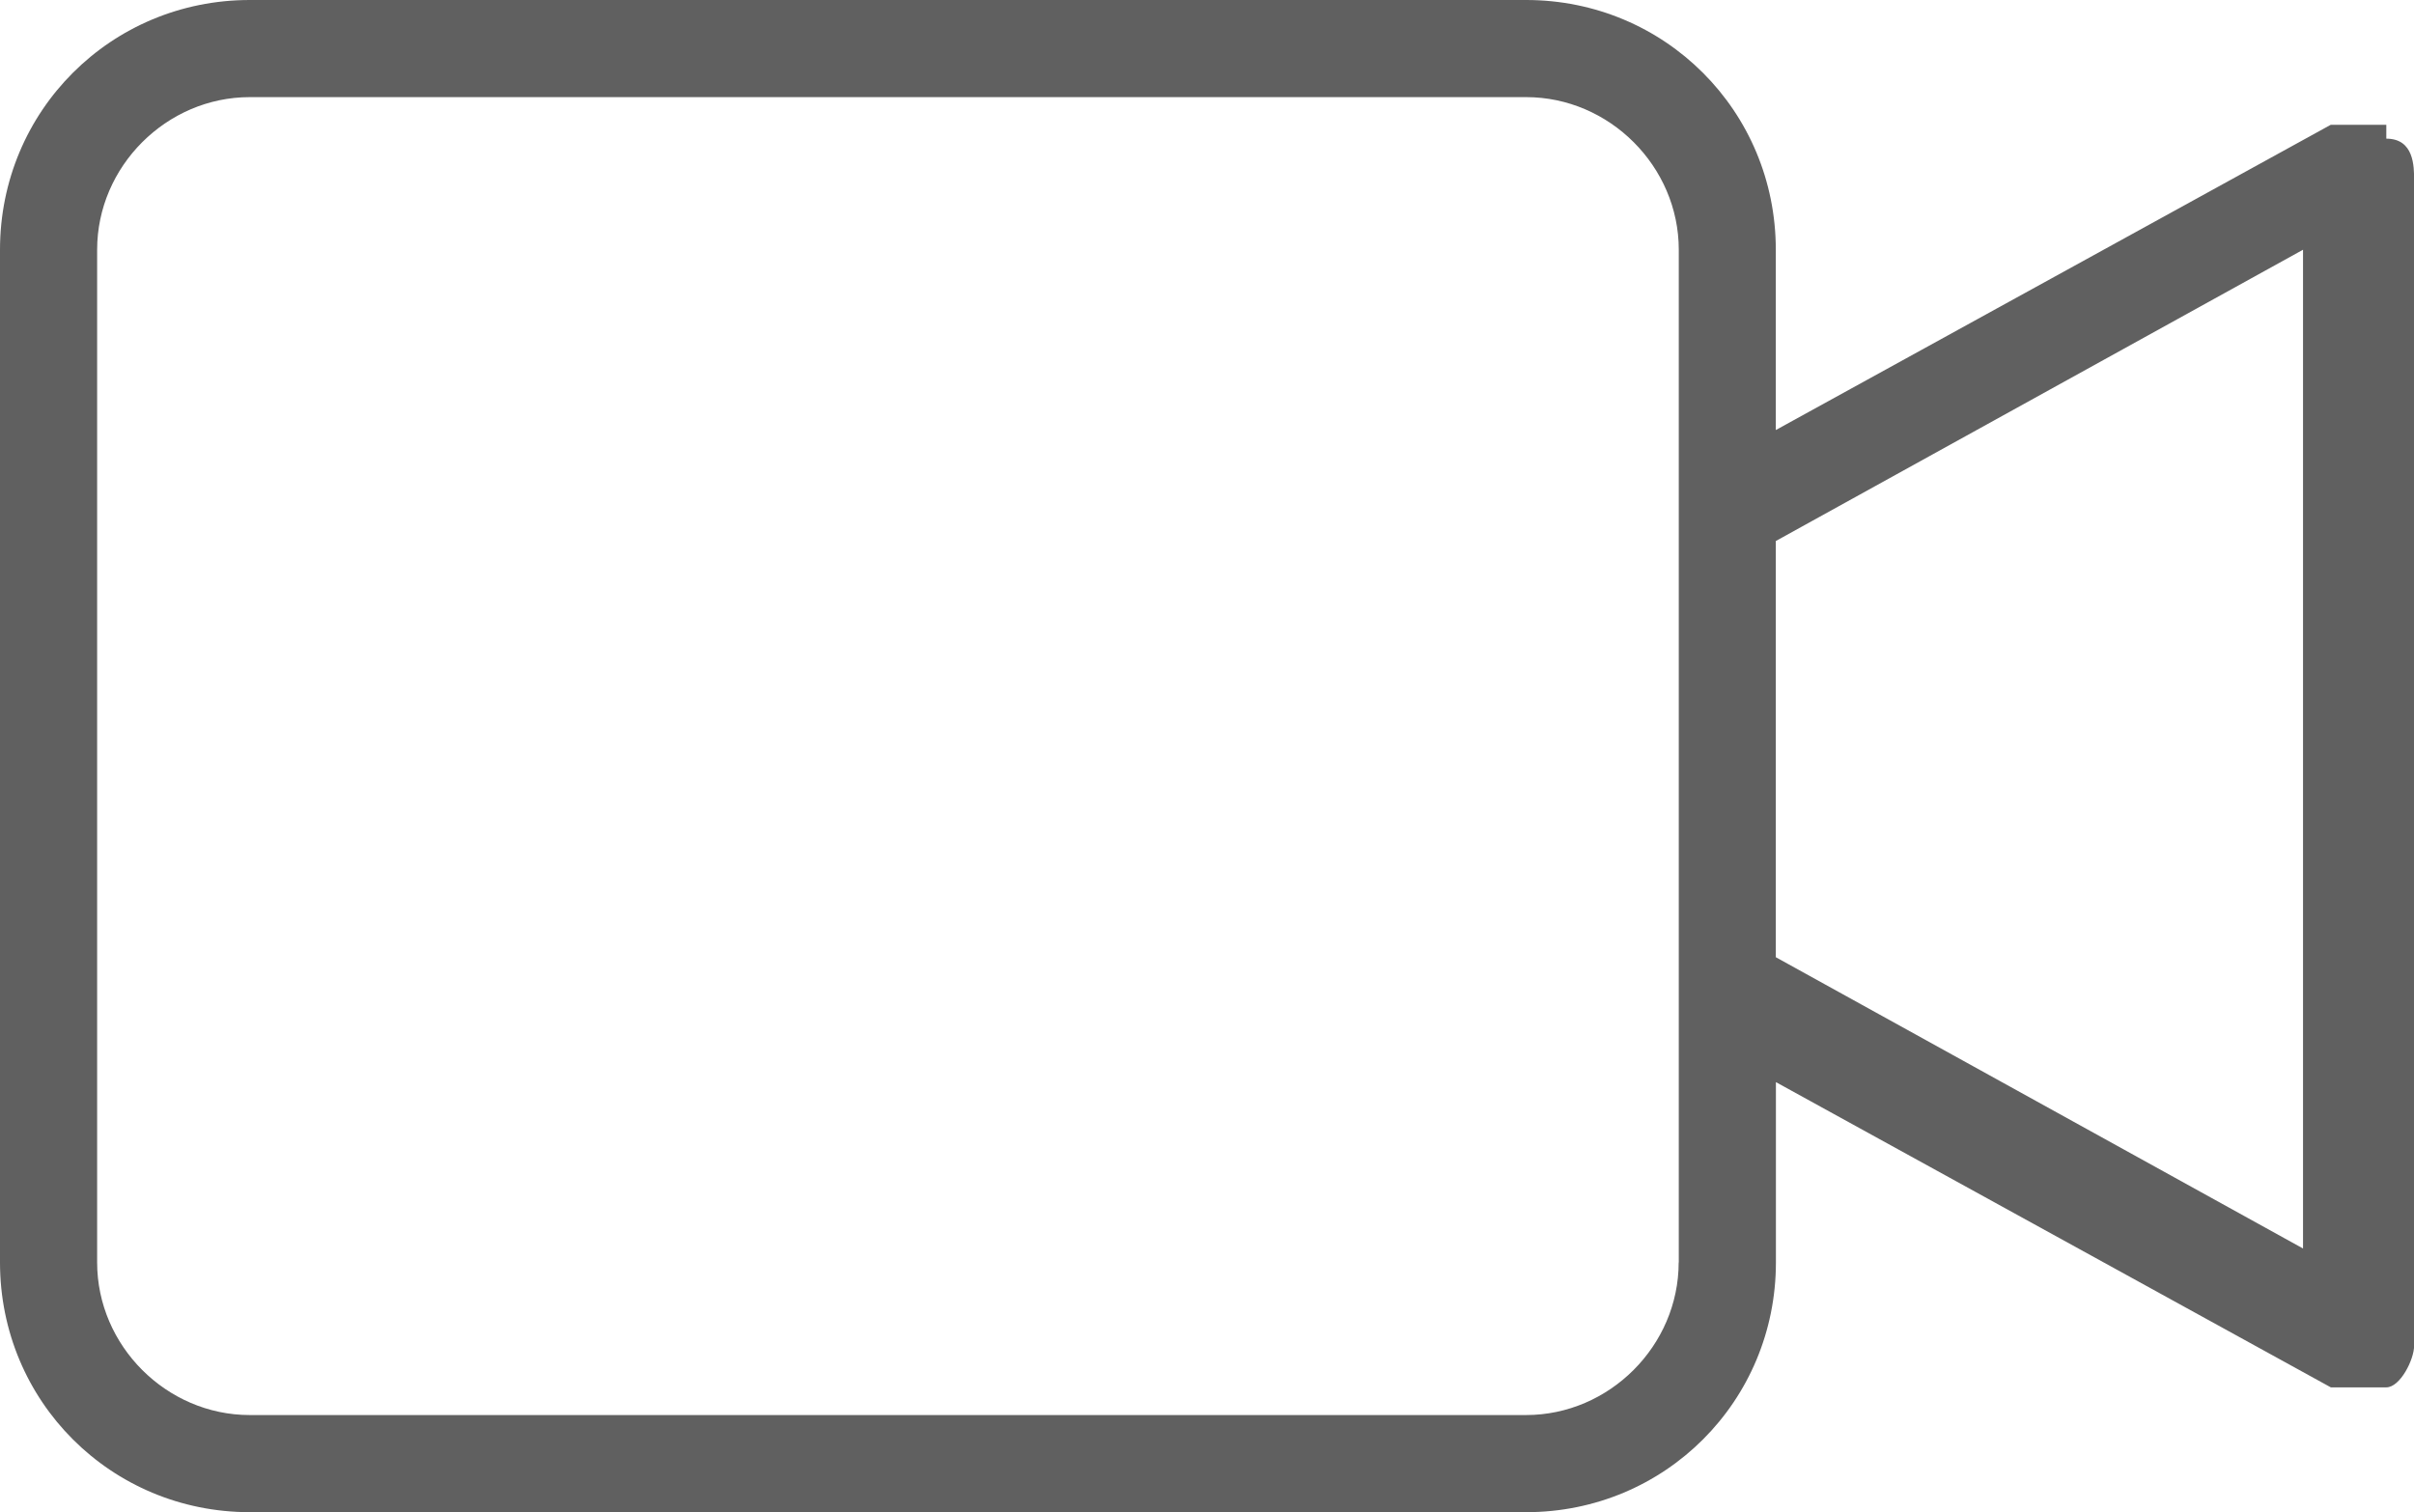 <?xml version="1.0" encoding="UTF-8"?>
<svg id="Capa_1" data-name="Capa 1" xmlns="http://www.w3.org/2000/svg" viewBox="0 0 223.17 139.8">
  <defs>
    <style>
      .cls-1 {
        fill: #606060;
      }
    </style>
  </defs>
  <path class="cls-1" d="M220.6,11.54h-5.13l-51.3,28.22v-16.67c0-12.83-10.26-23.09-23.09-23.09H23.09C10.26,0,0,10.26,0,23.09v93.63c0,12.83,10.26,23.09,23.09,23.09h118c12.83,0,23.09-10.26,23.09-23.09v-16.67l51.3,28.22h5.13c1.28,0,2.57-2.57,2.57-3.85V16.67c0-1.28,0-3.85-2.57-3.85v-1.28ZM155.19,116.72c0,7.7-6.41,14.11-14.11,14.11H23.09c-7.7,0-14.11-6.41-14.11-14.11V23.09c0-7.7,6.41-14.11,14.11-14.11h118c7.7,0,14.11,6.41,14.11,14.11v93.63ZM212.91,115.43l-48.74-26.93v-38.48l48.74-26.93v92.35Z"/>
</svg>